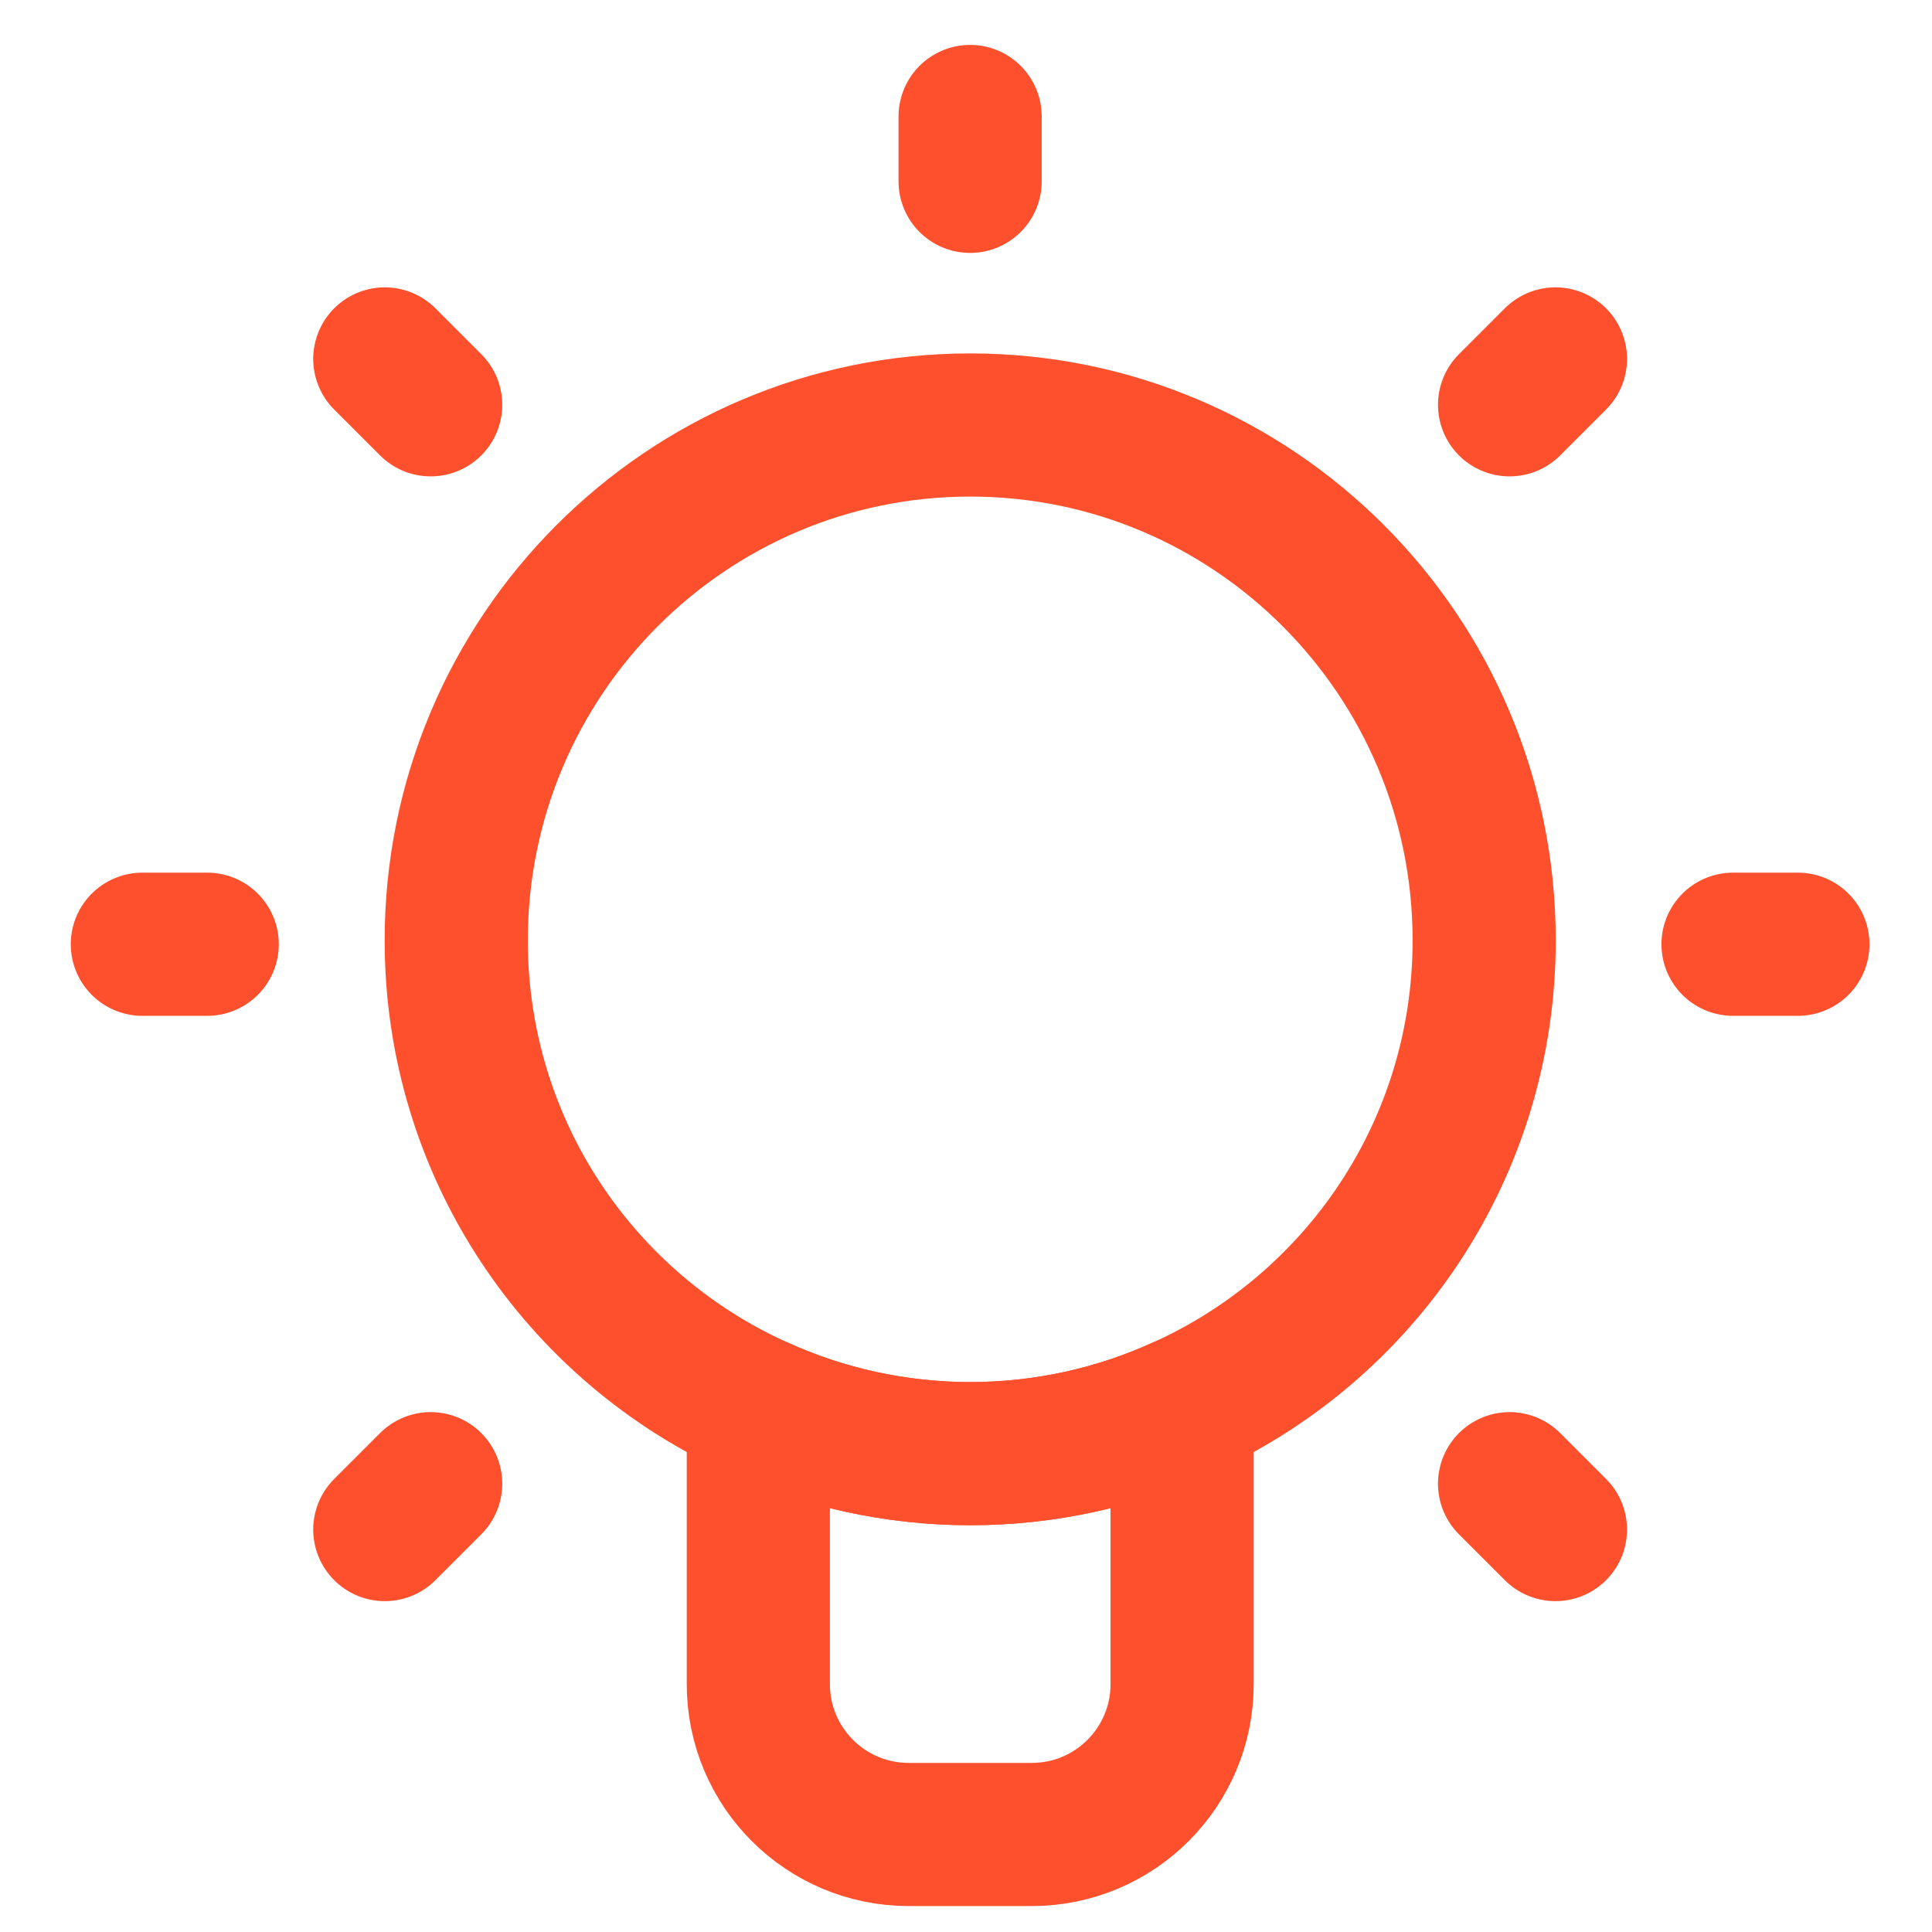 <?xml version="1.0" encoding="iso-8859-1"?>
<!-- Generator: Adobe Illustrator 23.0.3, SVG Export Plug-In . SVG Version: 6.00 Build 0)  -->
<svg version="1.1" id="customize" xmlns="http://www.w3.org/2000/svg" xmlns:xlink="http://www.w3.org/1999/xlink" x="0px" y="0px"
	 viewBox="0 0 100 100" style="enable-background:new 0 0 100 100;" xml:space="preserve">
<path style="fill:none;stroke:#FF502E;stroke-width:7.41;stroke-linecap:round;stroke-linejoin:round;stroke-miterlimit:10;" d="
	M76.821,48.675c0,10.782-6.41,20.045-15.636,24.195c-3.335,1.519-7.077,2.371-10.967,2.371s-7.633-0.852-10.967-2.371
	c-9.226-4.15-15.636-13.413-15.636-24.195c0-14.746,11.93-26.677,26.603-26.677S76.821,33.928,76.821,48.675z"/>
<line style="fill:none;stroke:#FF502E;stroke-width:7.41;stroke-linecap:round;stroke-linejoin:round;stroke-miterlimit:10;" x1="50.213" y1="6.029" x2="50.213" y2="9.386"/>
<line style="fill:none;stroke:#FF502E;stroke-width:7.41;stroke-linecap:round;stroke-linejoin:round;stroke-miterlimit:10;" x1="93.058" y1="48.874" x2="89.701" y2="48.874"/>
<line style="fill:none;stroke:#FF502E;stroke-width:7.41;stroke-linecap:round;stroke-linejoin:round;stroke-miterlimit:10;" x1="10.725" y1="48.874" x2="7.368" y2="48.874"/>
<line style="fill:none;stroke:#FF502E;stroke-width:7.41;stroke-linecap:round;stroke-linejoin:round;stroke-miterlimit:10;" x1="19.917" y1="18.578" x2="22.291" y2="20.952"/>
<line style="fill:none;stroke:#FF502E;stroke-width:7.41;stroke-linecap:round;stroke-linejoin:round;stroke-miterlimit:10;" x1="78.135" y1="76.796" x2="80.509" y2="79.17"/>
<line style="fill:none;stroke:#FF502E;stroke-width:7.41;stroke-linecap:round;stroke-linejoin:round;stroke-miterlimit:10;" x1="80.509" y1="18.578" x2="78.135" y2="20.952"/>
<line style="fill:none;stroke:#FF502E;stroke-width:7.41;stroke-linecap:round;stroke-linejoin:round;stroke-miterlimit:10;" x1="22.291" y1="76.796" x2="19.917" y2="79.17"/>
<path style="fill:none;stroke:#FF502E;stroke-width:7.41;stroke-linecap:round;stroke-linejoin:round;stroke-miterlimit:10;" d="
	M61.186,72.869v14.302c0,4.298-3.483,7.781-7.781,7.781h-6.373c-4.298,0-7.781-3.483-7.781-7.781V72.869
	c3.335,1.519,7.077,2.371,10.967,2.371S57.851,74.389,61.186,72.869z"/>
</svg>
